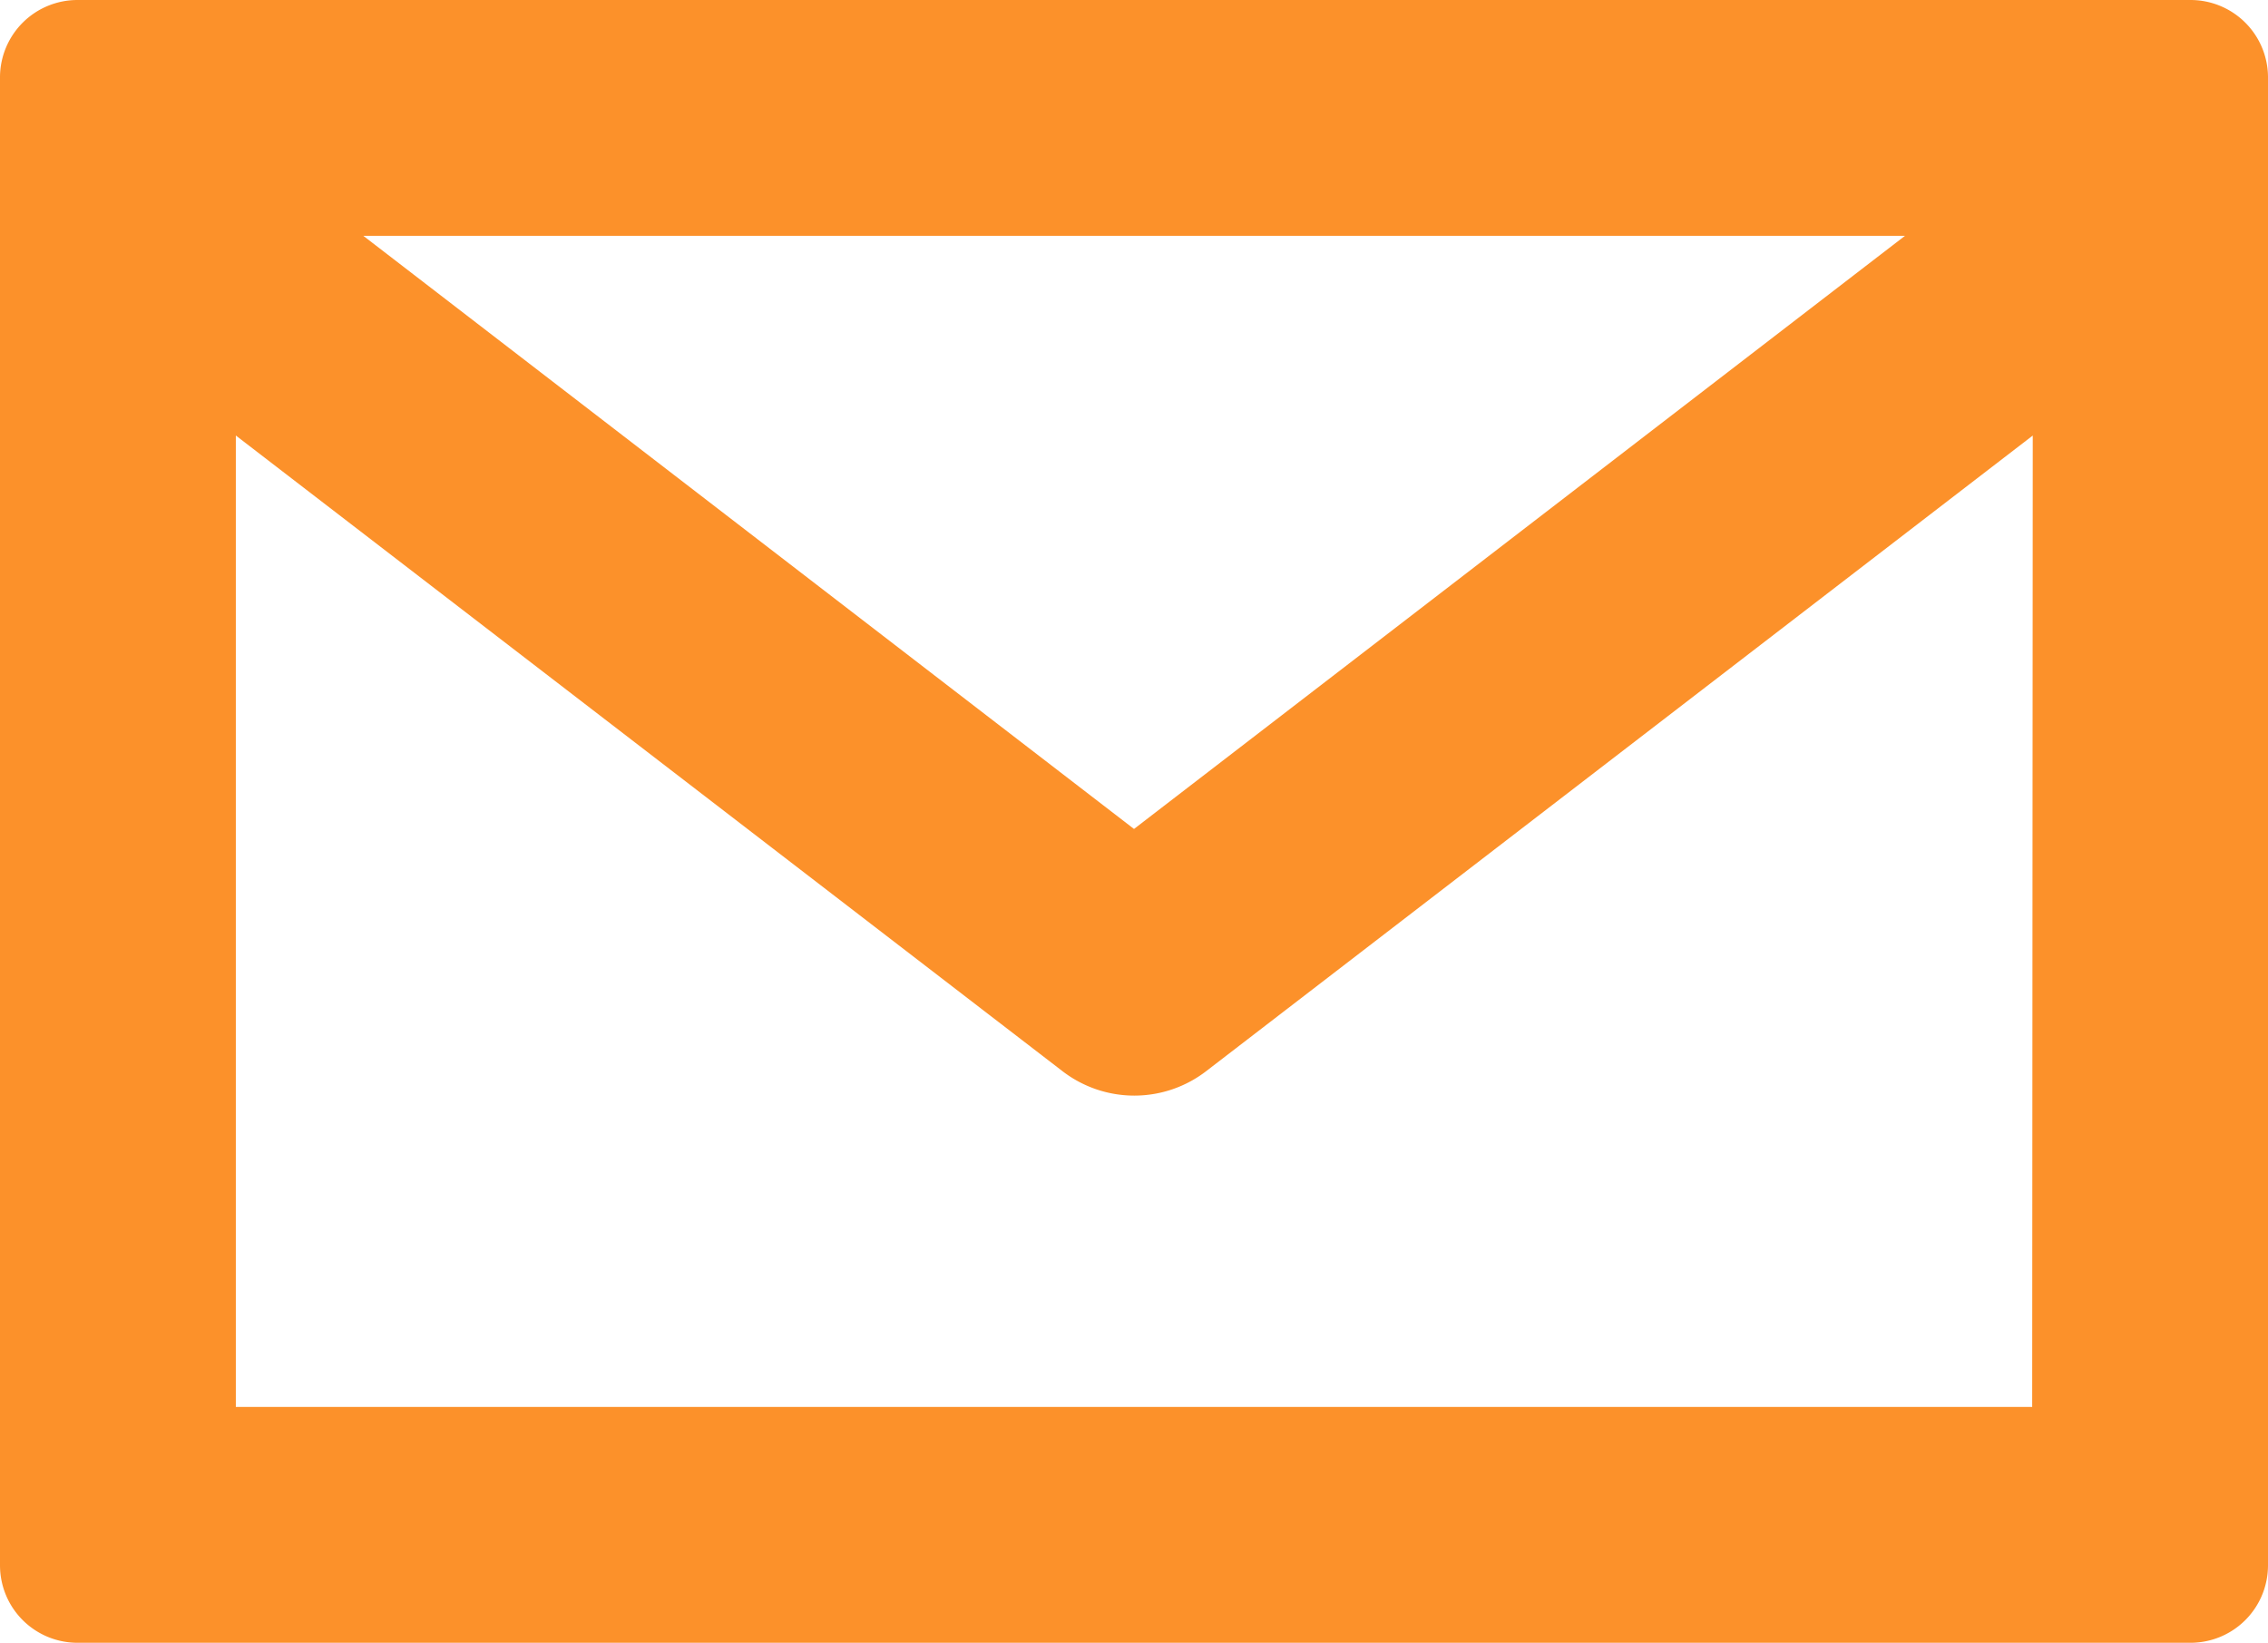 <svg xmlns="http://www.w3.org/2000/svg" width="14.262" height="10.33" viewBox="0 0 14.262 10.33">
  <g id="Grupo_432" data-name="Grupo 432" transform="translate(-0.393 -67.52)">
    <g id="Grupo_431" data-name="Grupo 431" transform="translate(0 68.267)">
      <g id="Grupo_434" data-name="Grupo 434" transform="translate(0.17 -68.102)">
        <g id="Grupo_433" data-name="Grupo 433" transform="translate(0.473 68.605)">
          <path id="Caminho_349" data-name="Caminho 349" d="M13.525,68.267H.237A.237.237,0,0,0,0,68.5V77.86a.237.237,0,0,0,.237.237H13.525a.237.237,0,0,0,.237-.237V68.5A.237.237,0,0,0,13.525,68.267Zm-1.061.983L6.881,73.545,1.3,69.25Zm.315,7.864H.983V70.248l5.6,4.306a.491.491,0,0,0,.6,0l5.6-4.306Z" transform="translate(0 -69.267)" fill="#fc912a" stroke="#fc912a" stroke-width="0.5"/>
        </g>
      </g>
    </g>
  </g>
</svg>
